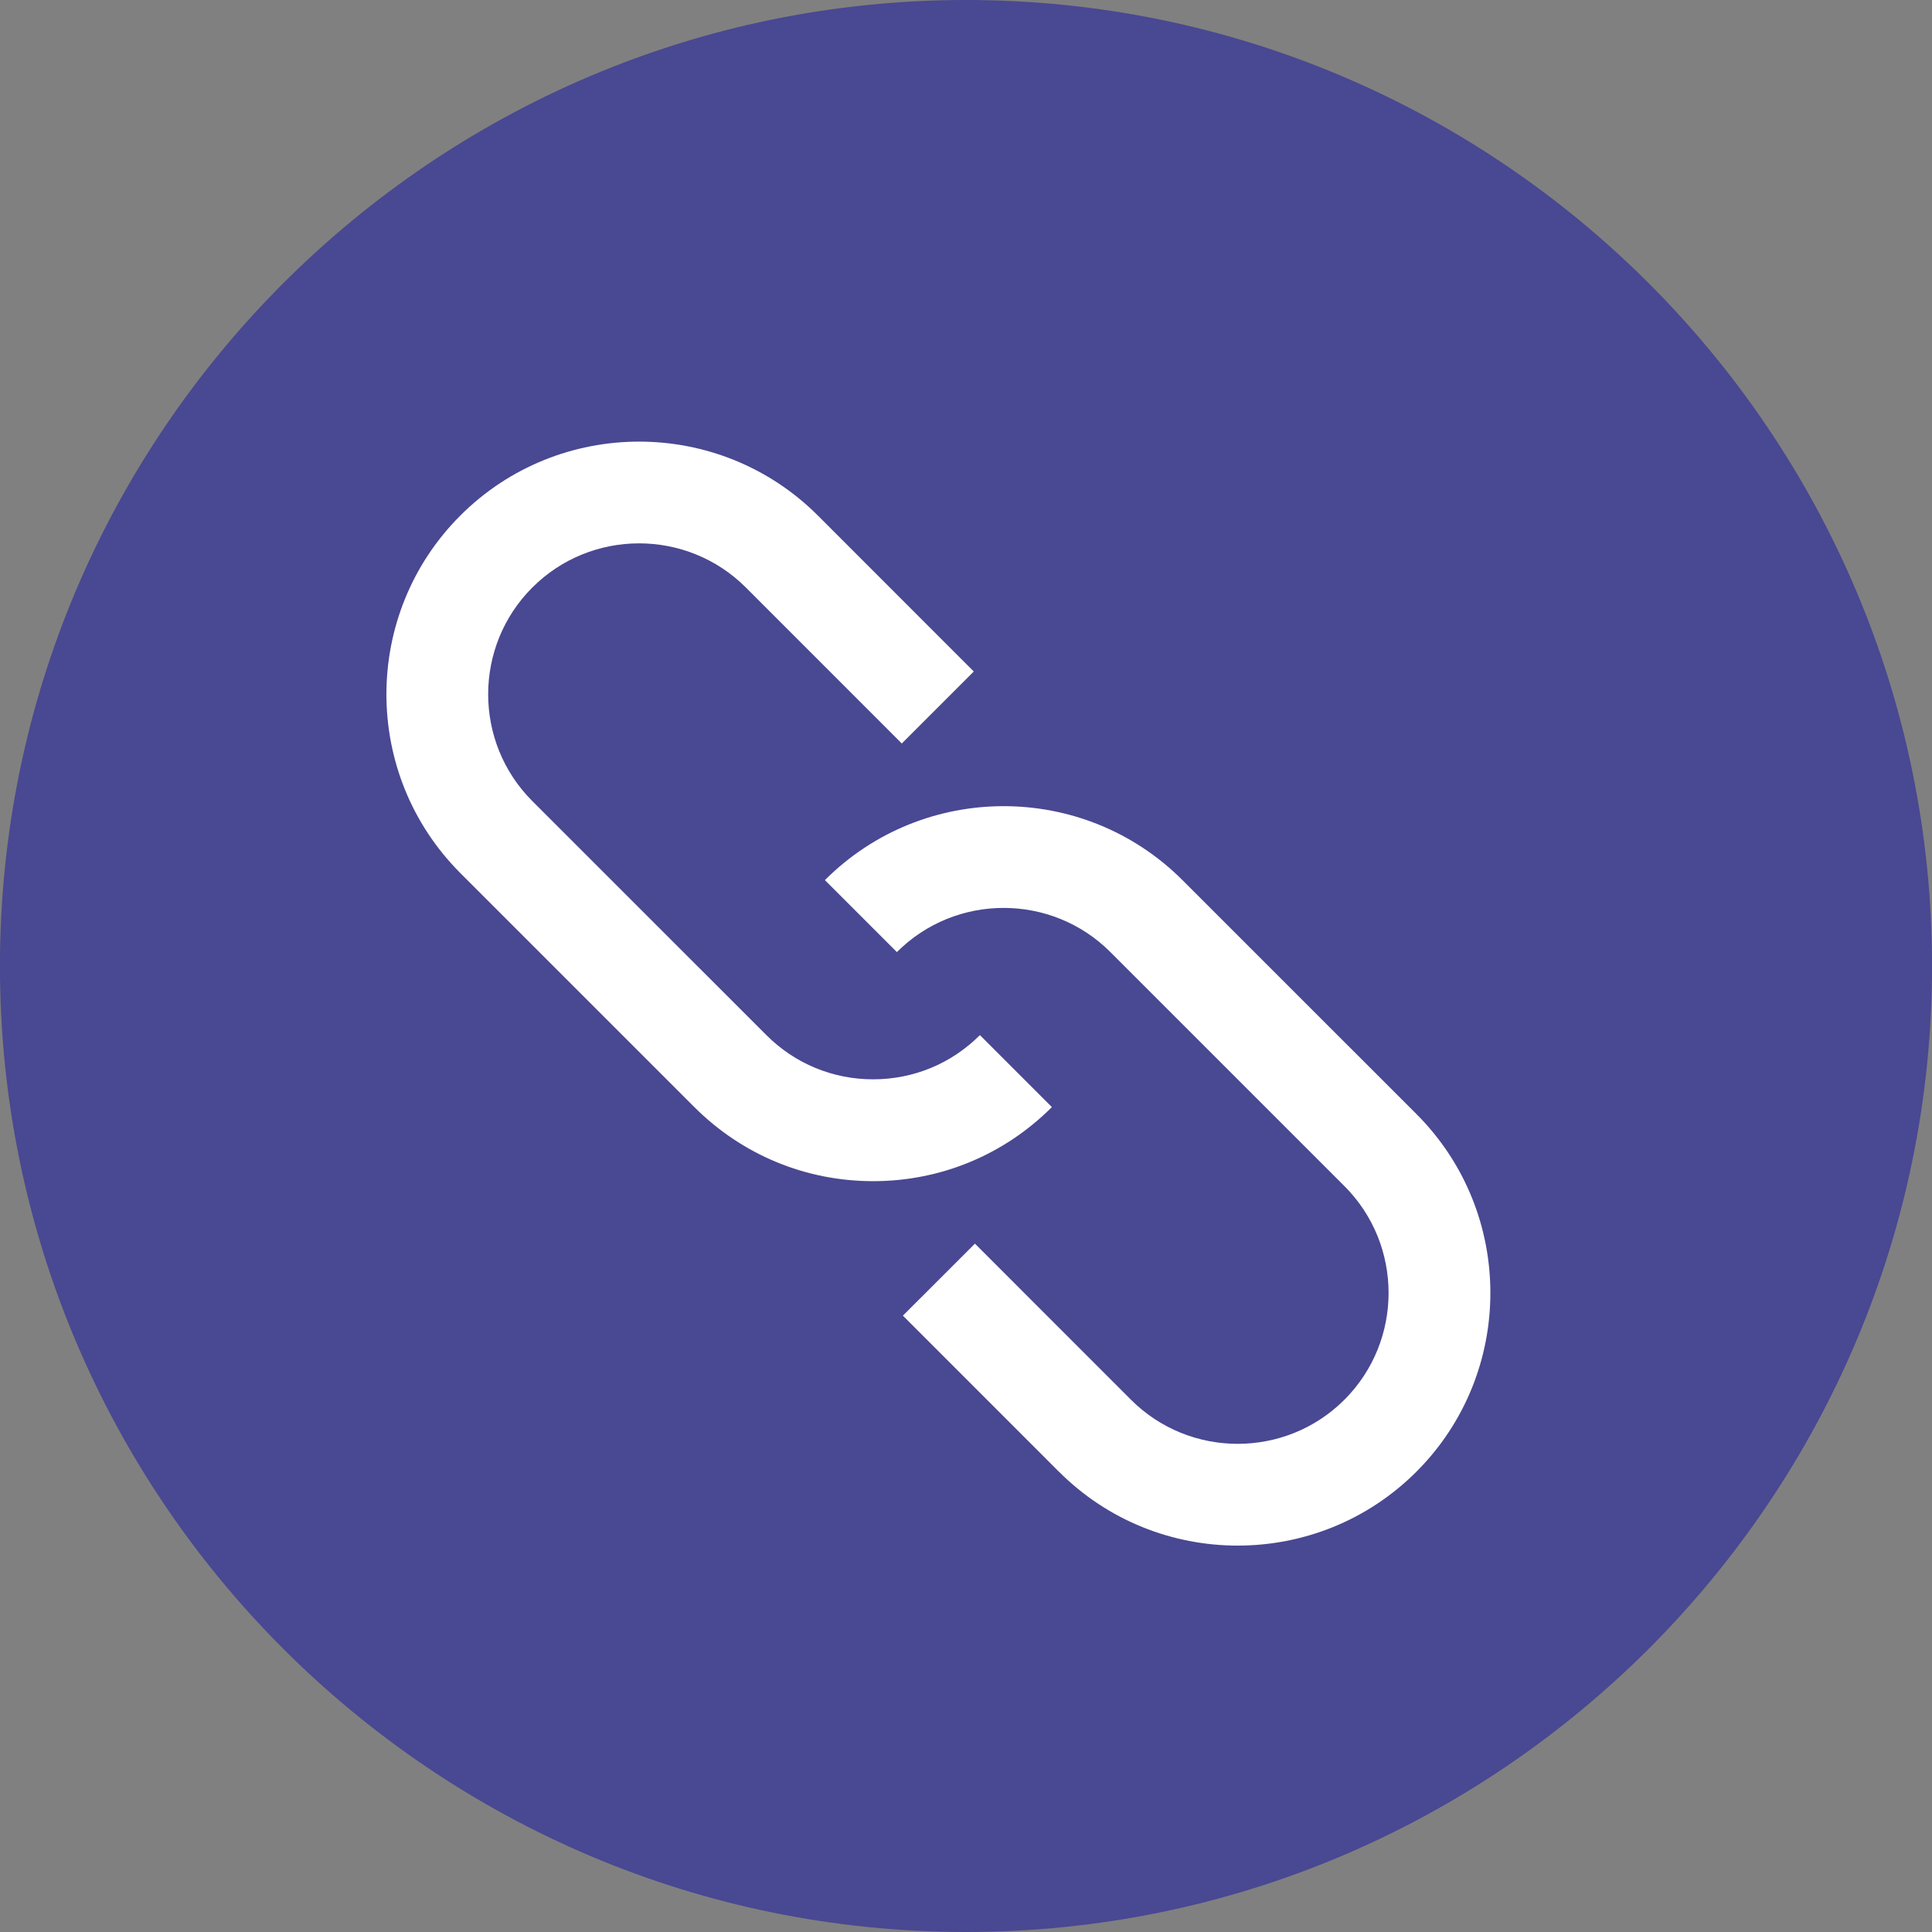 <svg width="35" height="35" viewBox="0 0 35 35" fill="none" xmlns="http://www.w3.org/2000/svg">
<rect x="0" y="0" width="35" height="35" fill="#808080" stroke="none"/>
<g clip-path="url(#clip0_94_1437)">
<path d="M35.001 17.5C35.001 27.15 27.15 35 17.5 35C7.85 35 -0.001 27.15 -0.001 17.5C-0.001 7.851 7.85 0 17.5 0C27.15 0 35.001 7.851 35.001 17.5Z" fill="#494892"/>
<g clip-path="url(#clip1_94_1437)">
<path d="M8.339 9.34C10.125 7.554 13.03 7.554 14.816 9.339L14.816 9.339L17.641 12.165L16.337 13.469L13.511 10.642L13.511 10.642C12.444 9.577 10.71 9.577 9.643 10.644C8.577 11.71 8.577 13.445 9.643 14.512L13.884 18.752C14.4 19.269 15.087 19.553 15.818 19.553C16.548 19.553 17.235 19.269 17.752 18.752L19.056 20.056C18.191 20.921 17.041 21.398 15.818 21.398C14.594 21.398 13.444 20.921 12.579 20.056L8.339 15.816C6.554 14.03 6.554 11.125 8.339 9.34Z" fill="white"/>
<path d="M20.488 25.357C21.554 26.423 23.29 26.423 24.356 25.357C25.422 24.29 25.422 22.554 24.356 21.488L20.116 17.248C19.05 16.181 17.314 16.181 16.248 17.248L14.944 15.944C16.729 14.158 19.635 14.158 21.421 15.944L25.661 20.183C27.446 21.969 27.446 24.875 25.66 26.661C24.767 27.554 23.595 28 22.422 28C21.249 28 20.076 27.554 19.184 26.661L19.183 26.661L16.357 23.834L17.662 22.53L20.488 25.357Z" fill="white"/>
</g>
</g>
<defs>
<clipPath id="clip0_94_1437">
<rect width="35" height="35" fill="white"/>
</clipPath>
<clipPath id="clip1_94_1437">
<rect width="20" height="20" fill="white" transform="matrix(-1 0 0 1 27 8)"/>
</clipPath>
</defs>
</svg>
